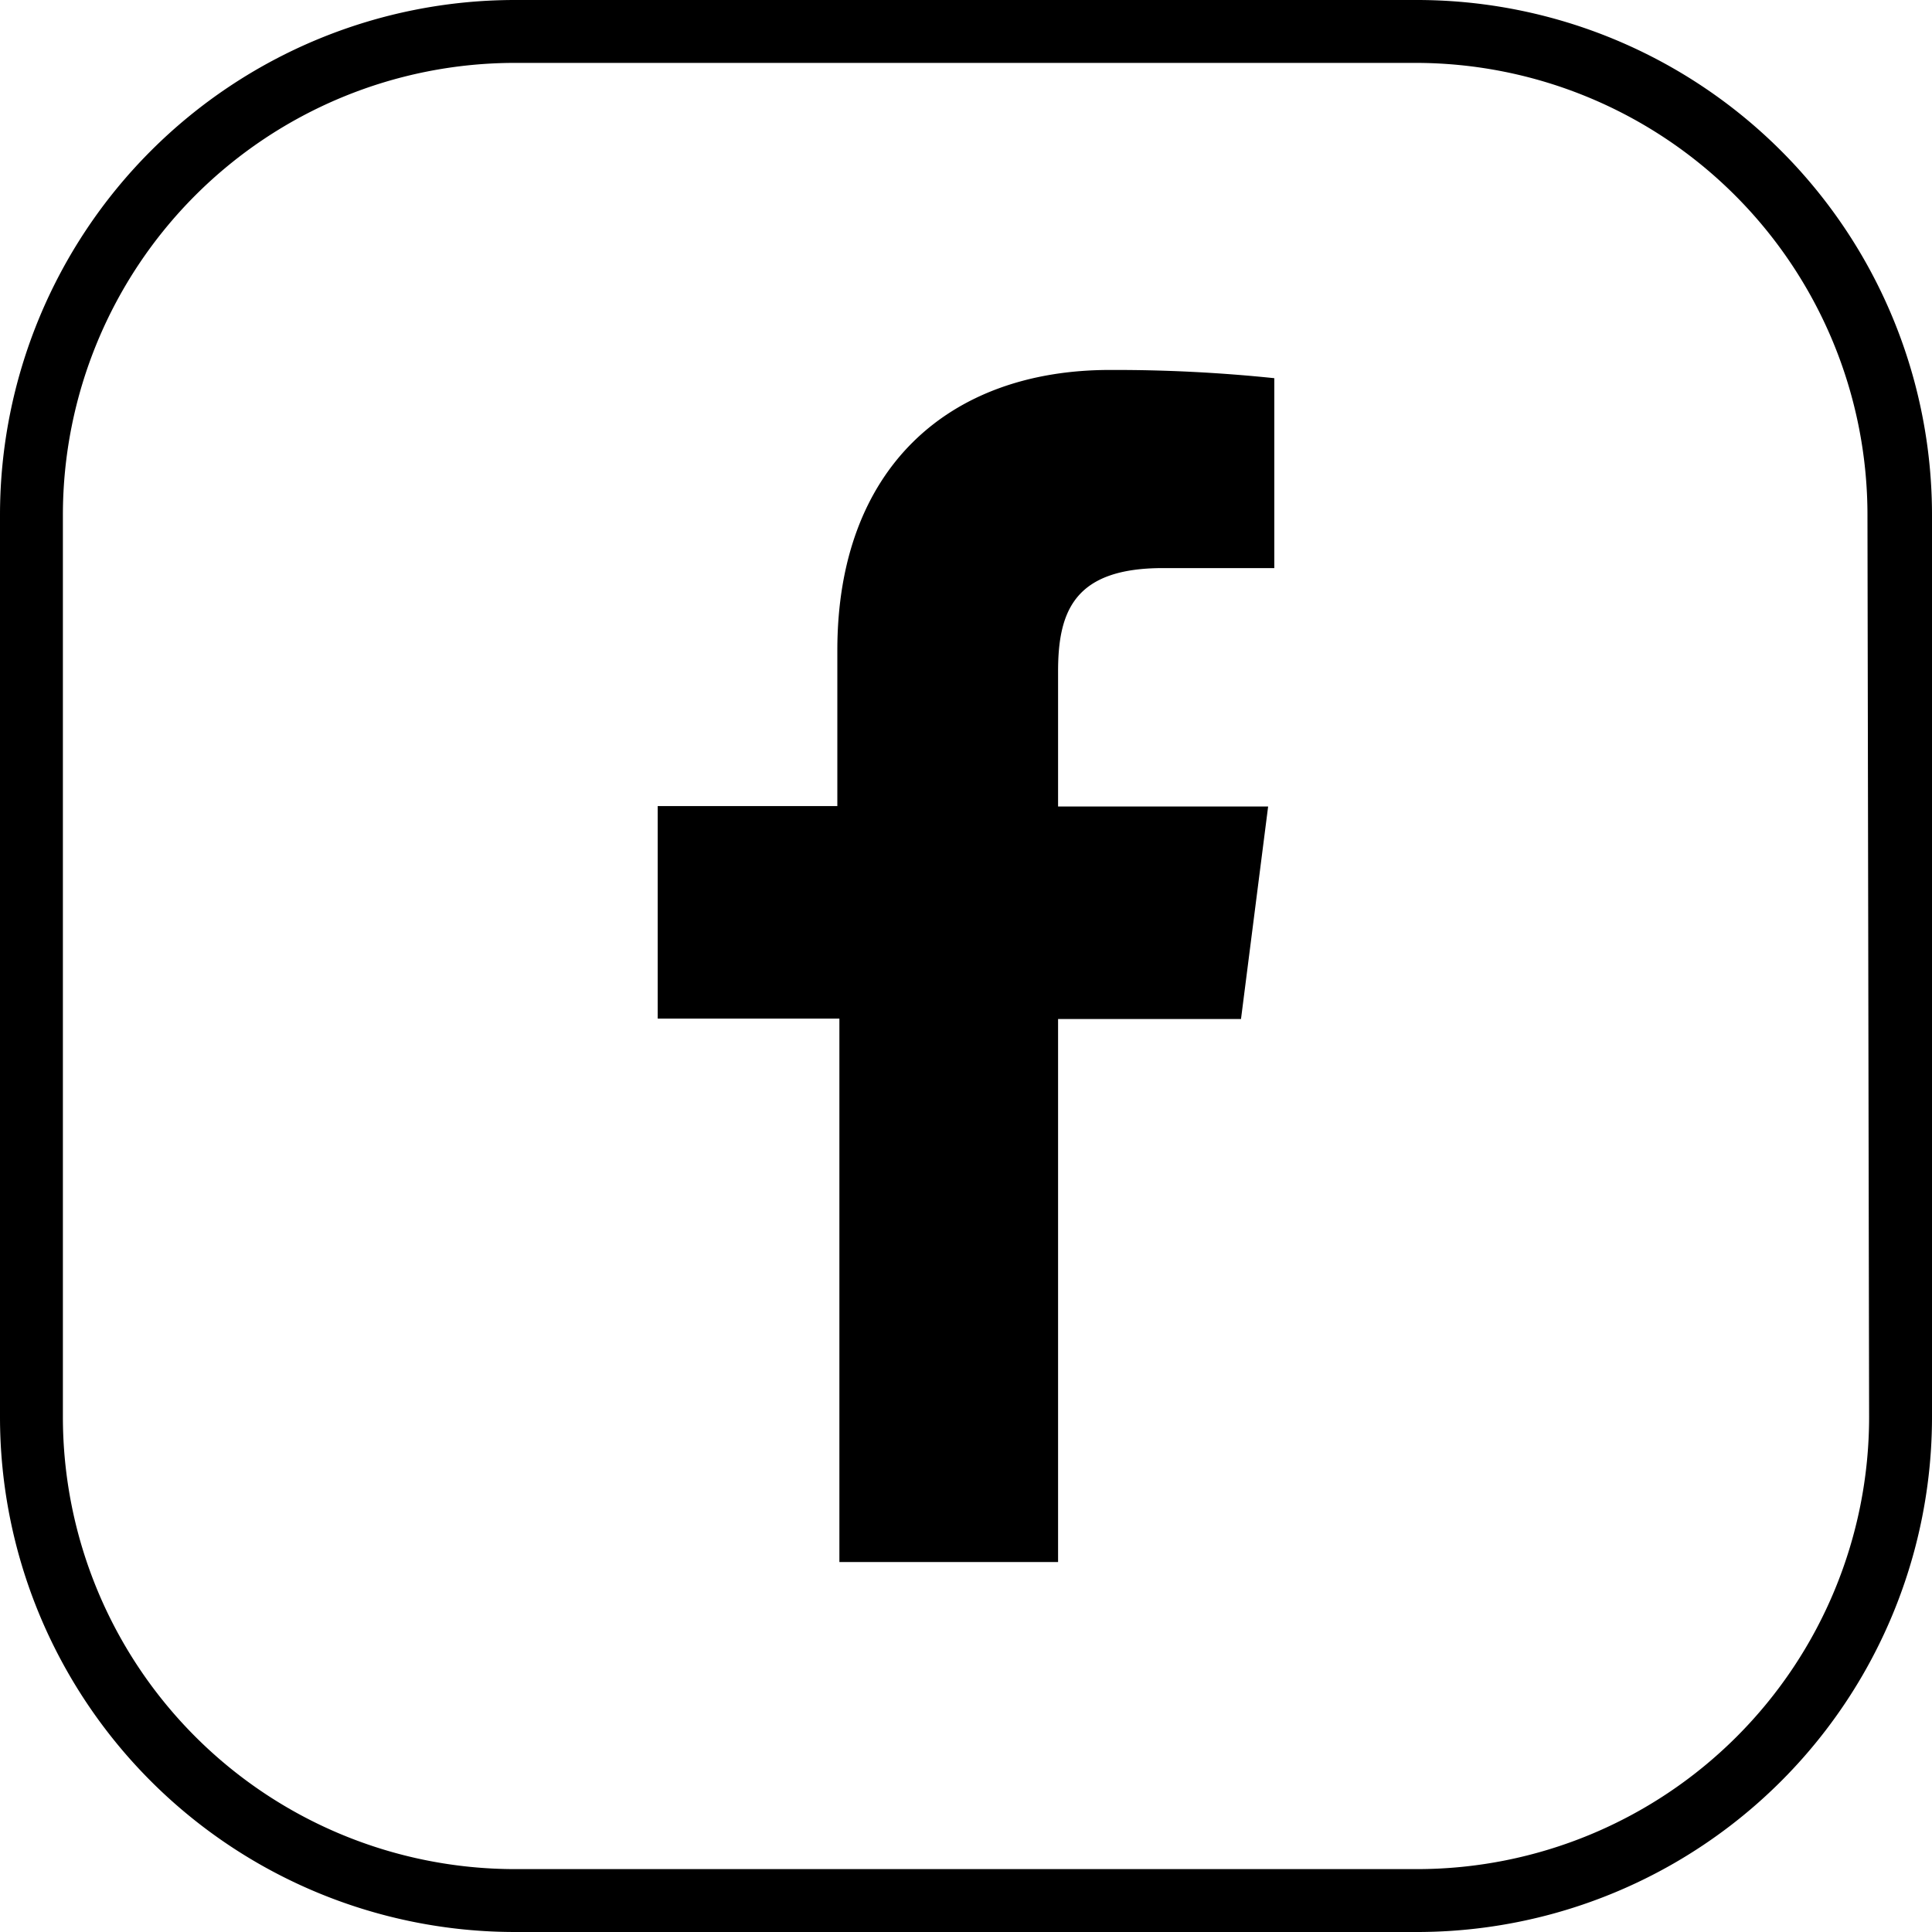 <svg xmlns="http://www.w3.org/2000/svg" id="&#x5716;&#x5C64;_1" data-name="&#x5716;&#x5C64; 1" viewBox="0 0 47 47"><path d="M45.43,12.53a11,11,0,0,0-11-11H12.53a11,11,0,0,0-11,11V34.47a11,11,0,0,0,11,11H34.47a11,11,0,0,0,11-11ZM47,34.47A12.53,12.53,0,0,1,34.47,47H12.53A12.53,12.53,0,0,1,0,34.47V12.53A12.53,12.53,0,0,1,12.53,0H34.47A12.53,12.53,0,0,1,47,12.53Z"></path><path d="M25.74,38V24.79h4.45l.66-5.17H25.74V16.33c0-1.49.42-2.51,2.55-2.51H31V9.2A37.51,37.51,0,0,0,27,9c-3.93,0-6.63,2.4-6.63,6.82v3.79H16v5.17h4.42V38Z"></path></svg>